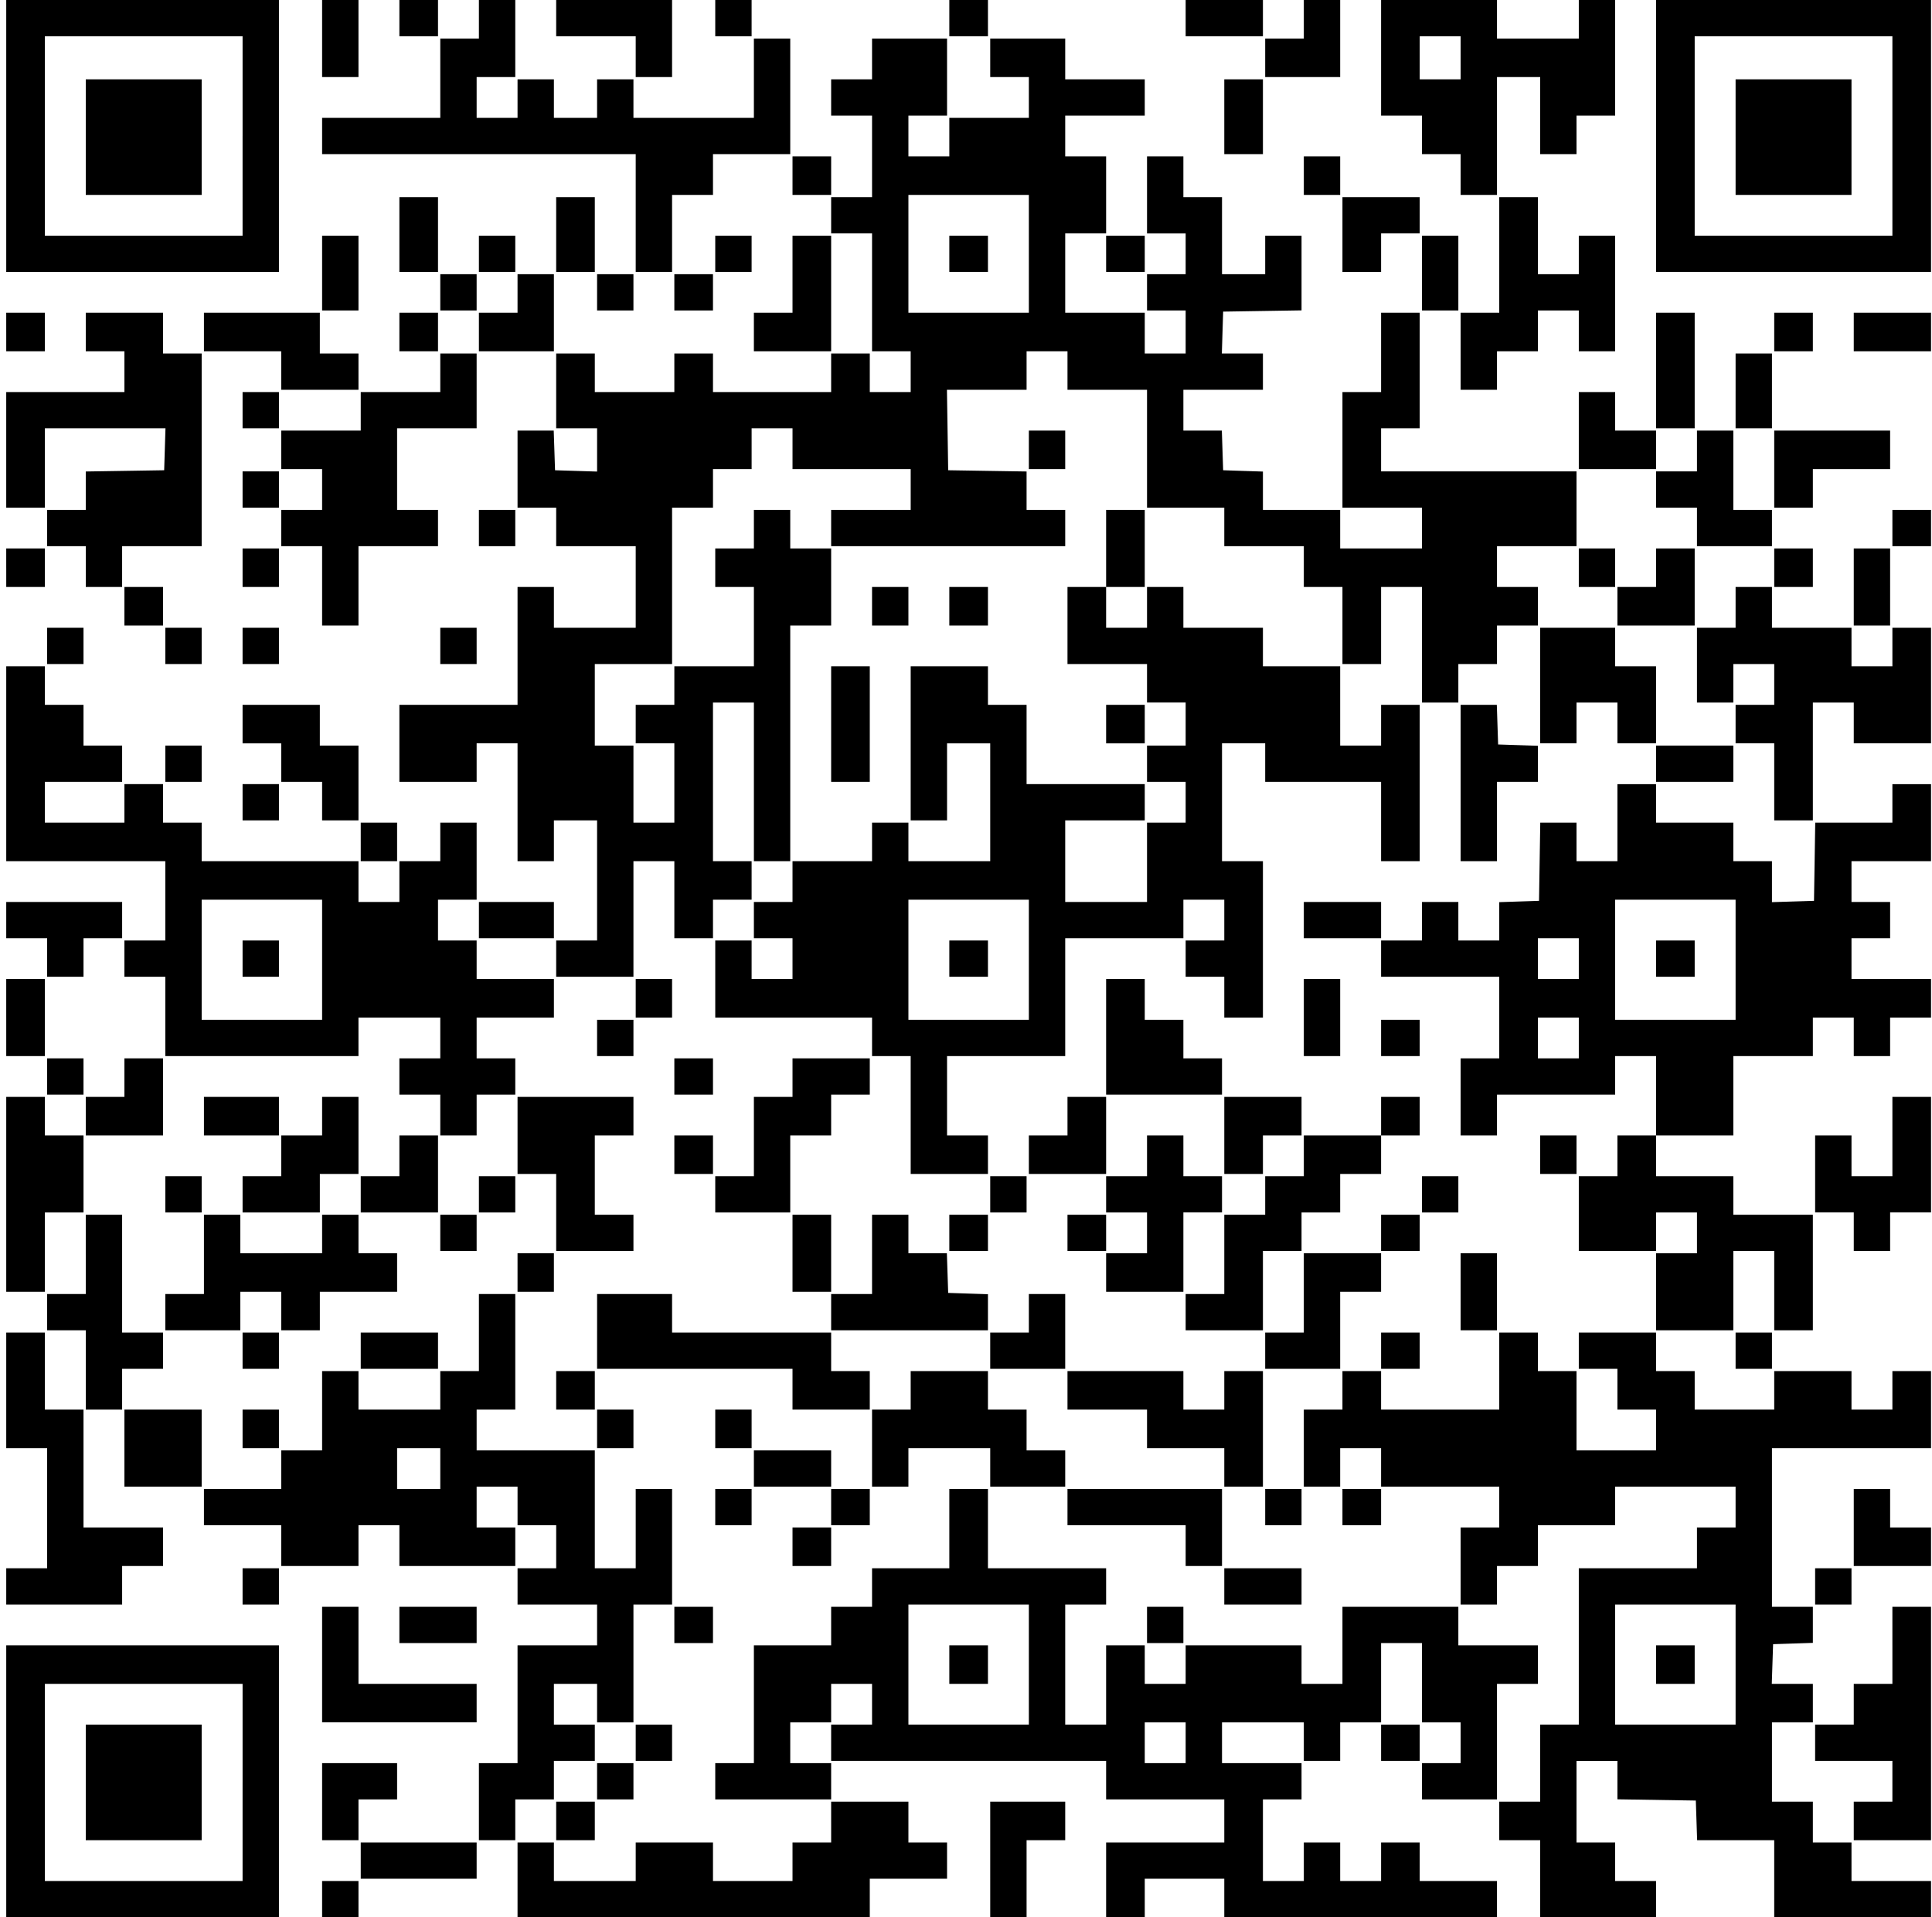 <svg width="268" height="266" fill="none" xmlns="http://www.w3.org/2000/svg"><path fill-rule="evenodd" clip-rule="evenodd" d="M.865 18.865v18.866h37.828V0H.865v18.865Zm43.817-13.52v5.345h5.044V0h-5.044v5.345ZM55.4 2.515v2.516h5.359V0H55.4v2.515Zm11.033.158v2.672h-5.359V16.35H44.682v5.03h43.502v16.35h5.044V27.04h5.674v-5.66h10.718V5.346h-5.044V16.35H87.869v-5.345h-5.044v5.345h-5.989v-5.345h-5.044v5.345h-5.674v-5.66h5.359V0h-5.044v2.673Zm10.718-.158v2.516h11.033v5.66h5.044V0H77.15v2.515Zm22.066 0v2.516h5.044V0h-5.044v2.515Zm32.469 0v2.516h5.359V0h-5.359v2.515Zm32.784 0v2.516h10.718V0H164.47v2.515Zm16.392.158v2.672h-5.359v5.345h10.402V0h-5.043v2.673Zm10.718 5.345v8.017h5.674v5.346h5.359v5.66h5.043V10.69h5.99v10.691h5.043v-5.345h5.359V0h-5.043v5.345h-11.349V0H191.58v8.018Zm38.142 10.847v18.866h38.143V0h-38.143v18.865Zm-196.073 0V32.7H6.224V5.03H33.65v13.834ZM202.613 8.018v2.987h-5.675V5.03h5.675v2.987Zm59.893 10.847V32.7h-27.425V5.03h27.425v13.834ZM120.968 8.175v2.83h-5.674v5.03h5.674v11.32h-5.674v5.03h5.674v16.35h5.359v5.66h-5.674V49.05h-5.359v5.345H98.902V49.05h-5.36v5.345H82.51V49.05h-5.36v10.376h5.676v5.998l-2.916-.091-2.916-.09-.09-2.752-.092-2.751h-5.019v10.69h5.359v5.345h11.032v11.32H76.836v-5.66h-5.044v16.35H55.4v10.69h10.718v-5.345h5.674v16.35h5.044v-5.66h5.989v16.665h-5.674v5.03h10.718V119.48h5.674v10.69h5.359v-5.345h5.359v-5.345h-5.36V97.47h5.676v22.01h5.044v-32.7h5.674V76.09h-5.674v-5.345h-5.044v5.345h-5.359v5.345h5.359V92.44H93.543v5.345h-5.359v5.345h5.359v11.005h-5.674v-10.691h-5.36V92.125h10.72V70.43h5.674v-5.345h5.359v-5.66h5.674v5.66h16.392v5.66h-11.034v5.03h32.469v-5.03h-5.359v-5.331l-5.438-.085-5.438-.087-.086-5.58-.086-5.582h11.048v-5.345h5.674v5.345h11.033v16.35h10.718v5.345h11.033v5.66h5.359v10.69h5.359v-10.69h5.674V97.47h5.043v-5.345h5.359V86.78h5.674v-5.345h-5.674v-5.66h11.033V65.4H191.58v-5.973h5.358V43.39h-5.358v11.005h-5.359V70.43h11.033v5.66h-11.349v-5.345h-10.717v-5.321l-2.759-.09-2.758-.092-.091-2.75-.091-2.752h-5.335v-5.66h11.034v-5.03h-5.698l.09-2.909.091-2.908 5.438-.086 5.437-.086V32.7h-5.043v5.345h-5.99v-10.69h-5.359v-5.66h-5.043v10.69h5.359v5.66h-5.359v5.031h5.359v5.974h-5.674v-5.66h-11.033V32.385h5.674v-10.69h-5.674v-5.66h11.033v-5.03h-11.033v-5.66H137.36v5.345h5.359v5.66h-11.033v5.345h-5.674v-5.66h5.359V5.345h-10.403v2.83ZM11.898 19.023v8.017h16.077V11.005H11.898v8.018Zm157.931-2.83v5.188h5.359V11.005h-5.359v5.188Zm70.926 2.83v8.017h16.077V11.005h-16.077v8.018Zm-130.82 5.345v2.672h5.359v-5.345h-5.359v2.673Zm70.927 0v2.672h5.043v-5.345h-5.043v2.673Zm-38.143 10.847v8.175h-16.707V27.04h16.707v8.175ZM55.4 32.543v5.188h5.359V27.355H55.4v5.188Zm21.75 0v5.188h5.36V27.355h-5.36v5.188Zm109.071 0v5.188h5.359v-5.346h5.358v-5.03h-10.717v5.188Zm21.75 2.83v8.017h-5.358v10.69h5.043v-5.345h5.674v-5.66h5.675v5.66h5.043V32.7h-5.043v5.345h-5.675v-10.69h-5.359v8.017ZM44.682 37.887v5.188h5.044V32.7h-5.044v5.188Zm21.751-2.673v2.515h5.044V32.7h-5.044v2.515Zm32.784 0v2.515h5.044V32.7h-5.044v2.515Zm10.718 2.83v5.345h-5.359v5.346h10.718V32.7h-5.359v5.345Zm21.751-2.83v2.515h5.359V32.7h-5.359v2.515Zm21.751 0v2.515h5.359V32.7h-5.359v2.515Zm43.817 2.673v5.188h5.043V32.7h-5.043v5.188ZM61.074 40.56v2.516h5.044v-5.031h-5.044v2.515Zm10.718.157v2.673h-5.359v5.345h10.403v-10.69h-5.044v2.672Zm11.033-.157v2.516h5.044v-5.031h-5.044v2.515Zm10.718 0v2.516h5.359v-5.031h-5.36v2.515ZM.865 46.063v2.672h5.36V43.39H.864v2.673Zm11.033 0v2.672h5.36v5.66H.864V70.43h5.36V59.426h16.73l-.09 2.908-.091 2.908-5.438.087-5.438.085v5.331H6.54v5.03h5.36v5.66h5.041v-5.66h11.034V49.05h-5.359v-5.66H11.898v2.673Zm16.392 0v2.672h10.718v5.345h10.718v-5.03h-5.359v-5.66H28.29v2.673Zm27.11 0v2.672h5.359V43.39H55.4v2.673Zm174.322 5.345v8.017h5.359V43.39h-5.359v8.018Zm16.392-5.345v2.672h5.359V43.39h-5.359v2.673Zm11.033 0v2.672h10.718V43.39h-10.718v2.673Zm-196.073 5.66v2.672H50.041v5.345H39.008v5.345h5.674v5.66h-5.674v5.03h5.674V86.78h5.044V75.775h11.033v-5.03h-5.674v-11.32h11.033V49.05h-5.044v2.672Zm179.681 2.515v5.188h5.044V49.05h-5.044v5.188ZM33.649 56.91v2.516h5.044v-5.031h-5.044v2.515Zm185.356 2.83v5.345h10.717V59.74h-5.674v-5.345h-5.043v5.345Zm-76.286 2.672v2.673h5.044V59.74h-5.044v2.672Zm92.678.158v2.83h-5.675v5.03h5.675v5.345h10.402v-5.03h-5.359V59.74h-5.043v2.83Zm10.717 2.515v5.345h5.359v-5.345h10.718V59.74h-16.077v5.345Zm-212.465 2.83v2.515h5.044V65.4h-5.044v2.516Zm32.784 5.345v2.515h5.044v-5.03h-5.044v2.515Zm87.004 2.83v5.345h-5.359v10.69h11.033v5.345h5.359v5.974h-5.359v5.031h5.359v5.66h-5.359v11.004h-11.348V113.82h11.033v-5.03h-16.392V97.785h-5.359V92.44h-10.718v21.38h5.044v-10.69h5.989v16.35h-11.348v-5.345h-5.044v5.345h-11.033v5.659h-5.359v5.031h5.359v5.66h-5.674v-5.345h-5.044v10.69h21.751v5.345h5.359v16.35h10.718v-5.345h-5.674V146.52h16.392v-16.35h16.391v-5.345h5.675v5.66h-5.359v5.03h5.359v5.66h5.359V119.48h-5.675v-16.35h5.99v5.345h16.077v11.005h5.358V97.785h-5.358v5.659h-5.675V92.44h-10.717v-5.345h-11.034v-5.66h-5.043v5.66h-5.674v-5.66h5.359v-10.69h-5.359v5.345Zm109.069-2.83v2.515h5.359v-5.03h-5.359v2.515ZM.866 78.762v2.673h5.359V76.09H.864v2.672Zm32.783 0v2.673h5.044V76.09h-5.044v2.672Zm185.356 0v2.673h5.043V76.09h-5.043v2.672Zm10.717 0v2.673h-5.359v5.345h10.718V76.09h-5.359v2.672Zm16.392 0v2.673h5.359V76.09h-5.359v2.672Zm11.033 2.673v5.345h5.044V76.09h-5.044v5.345Zm-239.89 2.673v2.672h5.36v-5.345h-5.36v2.673Zm103.711 0v2.672h5.044v-5.345h-5.044v2.673Zm10.718 0v2.672h5.359v-5.345h-5.359v2.673Zm109.069.157v2.83h-5.358V97.47h5.043v-5.345h5.674v5.66h-5.359v5.345h5.359v10.69h5.359V97.47h5.674v5.66h10.718V87.095h-5.359v5.345h-5.674v-5.345h-11.033v-5.66h-5.044v2.83ZM6.539 89.61v2.515h5.044v-5.03H6.54v2.515Zm16.392 0v2.515h5.044v-5.03h-5.044v2.515Zm10.718 0v2.515h5.044v-5.03h-5.044v2.515Zm27.425 0v2.515h5.044v-5.03h-5.044v2.515Zm152.572 5.502v8.018h5.043v-5.66h5.674v5.66h5.359V92.44h-5.674v-5.345h-10.402v8.017ZM.866 105.96v13.52H22.93v11.005h-5.674v5.03h5.674v11.005h26.795v-5.345h11.348v5.66H55.4v5.03h5.674v5.66h5.044v-5.66h5.359v-5.03h-5.36v-5.66h10.72v-5.345H66.118v-5.345h-5.359v-5.66h5.359v-10.69h-5.044v5.345H55.4v5.659h-5.674v-5.659H27.975v-5.345h-5.359v-5.345h-5.359v5.345H6.224v-5.66h10.718v-5.031h-5.359v-5.659H6.224V92.44H.865v13.52Zm114.428-5.503v8.018h5.359V92.44h-5.359v8.017Zm-81.645 0v2.673h5.36v5.345h5.673v5.345h5.044v-10.376h-5.359v-5.659H33.649v2.672Zm119.788 0v2.673h5.359v-5.345h-5.359v2.672Zm49.176 8.175v10.848h5.043v-11.005h5.674v-5.006l-2.758-.091-2.758-.091-.091-2.751-.091-2.751h-5.019v10.847ZM22.931 105.96v2.515h5.044v-5.031h-5.044v2.516Zm206.791 0v2.515h10.718v-5.031h-10.718v2.516Zm-196.073 5.345v2.515h5.044v-5.03h-5.044v2.515Zm190.714 2.83v5.345h-5.674v-5.345h-5.029l-.086 5.424-.086 5.423-2.758.091-2.759.091v5.321h-5.674v-5.346h-5.043v5.346h-5.674v5.03h16.391v11.32h-5.358v10.69h5.043v-5.66h16.392v-5.345h5.674v11.005h-5.359v5.659h-5.358v10.376h10.717v-5.345h5.675v5.66h-5.675v10.69h10.718V173.56h5.674v11.005h5.359V168.53H240.44v-5.346h-10.718v-5.659h10.718V146.52h11.033v-5.345h5.674v5.345h5.044v-5.345h5.674v-5.345h-11.033v-5.66h5.359v-5.031h-5.359v-5.659h11.033v-10.69h-5.359v5.345h-10.703l-.086 5.424-.086 5.423-2.916.091-2.916.09v-5.683h-5.359v-5.345h-10.718v-5.345h-5.359v5.345Zm-174.322 2.672v2.673h5.044v-5.345H50.04v2.672Zm-5.359 16.35v8.332H27.975v-16.664h16.707v8.332Zm98.037 0v8.332h-16.707v-16.664h16.707v8.332Zm98.036 0v8.332h-16.707v-16.664h16.707v8.332ZM.865 127.655v2.515H6.54v5.345h5.044v-5.345h5.359v-5.031H.865v2.516Zm65.568 0v2.515h10.403v-5.031H66.434v2.516Zm114.429 0v2.515h10.718v-5.031h-10.718v2.516ZM219.005 133v2.83h-5.675v-5.66h5.675V133Zm-185.356 0v2.515h5.044v-5.03h-5.044V133Zm98.037 0v2.515h5.359v-5.03h-5.359V133Zm98.036 0v2.515h5.359v-5.03h-5.359V133ZM.865 141.175v5.345h5.36v-10.69H.864v5.345Zm87.319-2.673v2.673h5.044v-5.345h-5.044v2.672Zm65.253 5.346v8.017h16.076v-5.03h-5.359v-5.346h-5.358v-5.659h-5.359v8.018Zm27.425-2.673v5.345h5.043v-10.69h-5.043v5.345Zm38.143 2.83v2.83h-5.675v-5.66h5.675v2.83Zm-136.18 0v2.515h5.044v-5.031h-5.044v2.516Zm108.755 0v2.515h5.358v-5.031h-5.358v2.516ZM6.54 149.35v2.515h5.042v-5.03H6.54v2.515Zm10.717.157v2.673h-5.359v5.345h10.718v-10.69h-5.359v2.672Zm76.286-.157v2.515h5.359v-5.03h-5.36v2.515Zm16.392.157v2.673h-5.359v11.004h-5.359v5.031h10.403v-10.69h5.674v-5.66h5.359v-5.03h-10.718v2.672ZM.865 165.7v13.52h5.36v-11.005h5.359v-10.69h-5.36v-5.345H.865v13.52Zm27.425-10.848v2.673h10.402v-5.345H28.29v2.672Zm16.392 0v2.673h-5.674v5.659H33.65v5.031h10.718v-5.345h5.359v-10.69h-5.044v2.672Zm27.11 2.673v5.345h5.359v10.69h10.718v-5.03h-5.36v-11.005h5.36v-5.345H71.792v5.345Zm76.286-2.673v2.673h-5.359v5.345h10.718v-10.69h-5.359v2.672Zm21.751 2.673v5.345h5.359v-5.345h5.358v-5.345h-10.717v5.345Zm21.751-2.673v2.673h-10.718v5.659h-5.359v5.346h-5.674v11.004h-5.359v5.031h10.718V173.56h5.358v-5.345h5.359v-5.345h5.675v-5.345h5.358v-5.345h-5.358v2.672Zm70.926 2.83v5.502h-5.674v-5.659h-5.044v10.69h5.359v5.345h5.044v-5.345h5.674V152.18h-5.359v5.502ZM55.4 160.355v2.829h-5.359v5.031H60.76v-10.69H55.4v2.83Zm38.143-.158v2.673h5.359v-5.345h-5.36v2.672Zm65.568.158v2.829h-5.674v5.031h5.674v5.66h-5.674v5.345h10.717v-11.005h5.359v-5.031h-5.359v-5.659h-5.043v2.83Zm54.535-.158v2.673h5.043v-5.345h-5.043v2.672ZM22.931 165.7v2.515h5.044v-5.031h-5.044v2.516Zm43.502 0v2.515h5.044v-5.031h-5.044v2.516Zm70.927 0v2.515h5.044v-5.031h-5.044v2.516Zm59.894 0v2.515h5.043v-5.031h-5.043v2.516Zm-185.356 8.332v5.502H6.54v5.031h5.36v11.005h5.041v-5.66h5.674v-5.031h-5.674V168.53h-5.044v5.502Zm16.392 0v5.502h-5.359v5.031h10.402v-5.345h5.676v5.345h5.359v-5.345h10.718v-5.345h-5.36v-5.345h-5.043v5.345H33.334v-5.345H28.29v5.502Zm32.784-2.987v2.515h5.044v-5.03h-5.044v2.515Zm48.861 2.83v5.345h5.359v-10.69h-5.359v5.345Zm11.033.157v5.502h-5.674v5.031h21.751v-5.006l-2.759-.091-2.758-.091-.091-2.751-.091-2.751h-5.334v-5.345h-5.044v5.502Zm10.718-2.987v2.515h5.359v-5.03h-5.359v2.515Zm16.392 0v2.515h5.359v-5.03h-5.359v2.515Zm43.502 0v2.515h5.358v-5.03h-5.358v2.515Zm-119.788 5.502v2.673h5.044v-5.345h-5.044v2.672Zm109.07 2.83v5.502h-5.359v5.031h10.402v-10.69h5.675v-5.345h-10.718v5.502Zm21.751-.157v5.345h5.043v-10.69h-5.043v5.345Zm-136.18 5.659v5.346h-5.359v5.345H49.726v-5.345h-5.044v11.004h-5.674v5.345H28.29v5.031h10.718v5.66h10.718v-5.66H55.4v5.66h16.077v-5.345h-5.36v-5.66h5.676v5.345h5.359v5.974h-5.359v5.031h11.032v5.66H71.792v16.349h-5.359v10.691h5.044v-5.66h5.359v-5.345h5.674v-5.031h-5.674v-5.659h5.989v5.345h5.044v-16.35h5.359v-16.036h-5.044v11.005H82.51v-16.35H66.118v-5.659h5.359v-16.036h-5.044v5.345Zm16.392-.157v5.188h27.11v5.66h10.718v-5.345h-5.359v-5.346H93.228v-5.345H82.826v5.188Zm59.894-2.515v2.672h-5.359v5.031h10.403v-10.376h-5.044v2.673ZM.865 192.897v8.018H6.54v16.664H.865v5.031h16.077v-5.345h5.674v-5.345H11.583v-16.35H6.224v-10.691H.865v8.018Zm32.784-5.502v2.515h5.044v-5.031h-5.044v2.516Zm16.392 0v2.515H60.76v-5.031H50.041v2.516Zm141.539 0v2.515h5.358v-5.031h-5.358v2.516Zm16.391 2.83v5.345H191.58v-5.345h-5.359v5.345h-5.359v10.69h5.043v-5.345h5.675v5.345h16.391v5.66h-5.358v10.69h5.043v-5.345h5.674v-5.66h10.718v-5.345h16.707v5.66h-5.358v5.659h-16.392v21.695h-5.359v10.691h-5.675v5.345h5.675V266h16.076v-5.031h-5.674v-5.345h-5.359v-11.319h5.674v5.33l5.438.086 5.438.086.091 2.752.091 2.751h10.693V266h21.751v-5.031h-11.033v-5.345h-5.359v-5.659h-5.674V238.96h5.674v-5.345h-5.698l.091-2.752.091-2.751 2.758-.091 2.758-.09v-5.007h-5.674v-22.009h22.066v-10.69h-5.359v5.345h-5.674v-5.345h-10.718v5.345h-11.033v-5.345h-5.359v-5.346h-10.717v5.031h5.358v5.66h5.359v5.659h-11.033v-11.004h-5.359v-5.346h-5.359v5.346Zm32.784-2.83v2.515h5.044v-5.031h-5.044v2.516Zm-163.604 5.502v2.673h5.359v-5.345h-5.36v2.672Zm49.176 0v2.673h-5.359v10.69h5.044v-5.345h11.348v5.345h10.403v-5.031h-5.359v-5.659h-5.359v-5.345h-10.718v2.672Zm21.751 0v2.673h11.033v5.345h10.718v5.345h5.359v-16.035h-5.359v5.345h-5.675v-5.345h-16.076v2.672Zm-130.82 8.018v5.345h10.716v-10.69H17.257v5.345Zm16.391-2.673v2.673h5.044v-5.345h-5.044v2.672Zm49.176 0v2.673h5.044v-5.345h-5.044v2.672Zm16.392 0v2.673h5.044v-5.345h-5.044v2.672Zm-38.143 5.503v2.829h-5.989v-5.659h5.989v2.83Zm43.502 0v2.515h10.718v-5.031h-10.718v2.516Zm-5.359 5.345v2.515h5.044v-5.031h-5.044v2.516Zm16.077 0v2.515h5.359v-5.031h-5.359v2.516Zm16.392 2.987v5.502h-10.718v5.345h-5.674v5.346h-10.718v16.349h-5.359v5.031h16.077v-5.031h-5.674v-5.659h5.674v-5.345h5.674v5.659h-5.674v5.031h38.143v5.345h16.392v5.974h-16.392V266h5.359v-5.345h11.033V266h37.827v-5.031h-10.718v-5.345h-5.358v5.345h-5.675v-5.345h-5.043v5.345h-5.674V249.65h5.358v-5.031h-11.033v-5.659h11.349v5.345h5.043v-5.345h5.675v-11.005h5.674v11.005h5.359v5.659h-5.359v5.031h10.402v-16.035h5.674v-5.345h-11.033v-5.346h-16.076v10.691h-5.675v-5.345H164.47v5.345h-5.674v-5.345h-5.359v11.004h-5.674V222.61h5.674v-5.031h-16.392v-11.005h-5.359v5.503Zm16.392-2.987v2.515h16.392v5.66h5.043v-10.691h-21.435v2.516Zm27.425 0v2.515h5.043v-5.031h-5.043v2.516Zm10.718 0v2.515h5.359v-5.031h-5.359v2.516Zm70.926 2.83v5.345h10.718v-5.345h-5.674v-5.346h-5.044v5.346Zm-147.212 2.672v2.673h5.359v-5.345h-5.359v2.672Zm-76.286 5.503v2.515h5.044v-5.031h-5.044v2.516Zm136.18 0v2.515h10.717v-5.031h-10.717v2.516Zm81.959 0v2.515h5.044v-5.031h-5.044v2.516Zm-109.069 10.847v8.332h-16.707V222.61h16.707v8.332Zm98.036 0v8.332h-16.707V222.61h16.707v8.332Zm-196.073 0v8.018h21.436v-5.345H49.726v-10.691h-5.044v8.018ZM55.4 225.44v2.515h10.718v-5.031H55.4v2.516Zm38.143 0v2.515h5.359v-5.031h-5.36v2.516Zm65.568 0v2.515h5.043v-5.031h-5.043v2.516Zm103.395 2.83v5.345h-5.359v5.659h-5.359v5.031h10.718v5.66h-5.359v5.345h10.718v-32.386h-5.359v5.346ZM.866 247.135V266h37.827v-37.73H.865v18.865Zm130.82-16.193v2.673h5.359v-5.345h-5.359v2.672Zm98.036 0v2.673h5.359v-5.345h-5.359v2.672Zm-196.073 16.35v13.677H6.224v-27.354H33.65v13.677Zm130.821-5.502v2.829h-5.674v-5.659h5.674v2.83Zm-152.572 5.502v8.018h16.077v-16.036H11.898v8.018Zm76.286-5.502v2.515h5.044v-5.031h-5.044v2.516Zm103.396 0v2.515h5.358v-5.031h-5.358v2.516Zm-146.898 8.175v5.345h5.044v-5.66h5.359v-5.031H44.683v5.346Zm38.143-2.83v2.515h5.044v-5.031h-5.044v2.516Zm-5.674 5.502v2.673h5.359v-5.345h-5.36v2.672Zm38.143.157v2.83h-5.359v5.345H98.902v-5.345H88.184v5.345H76.836v-5.345h-5.044V266h48.861v-5.345h10.718v-5.031h-5.359v-5.659h-10.718v2.829Zm22.066 5.188V266h5.044v-10.69h5.359v-5.345H137.36v8.017Zm-87.319.157v2.516h16.077v-5.031H50.04v2.515Zm-5.359 5.346V266h5.044v-5.031h-5.044v2.516Z" fill="#000"/></svg>